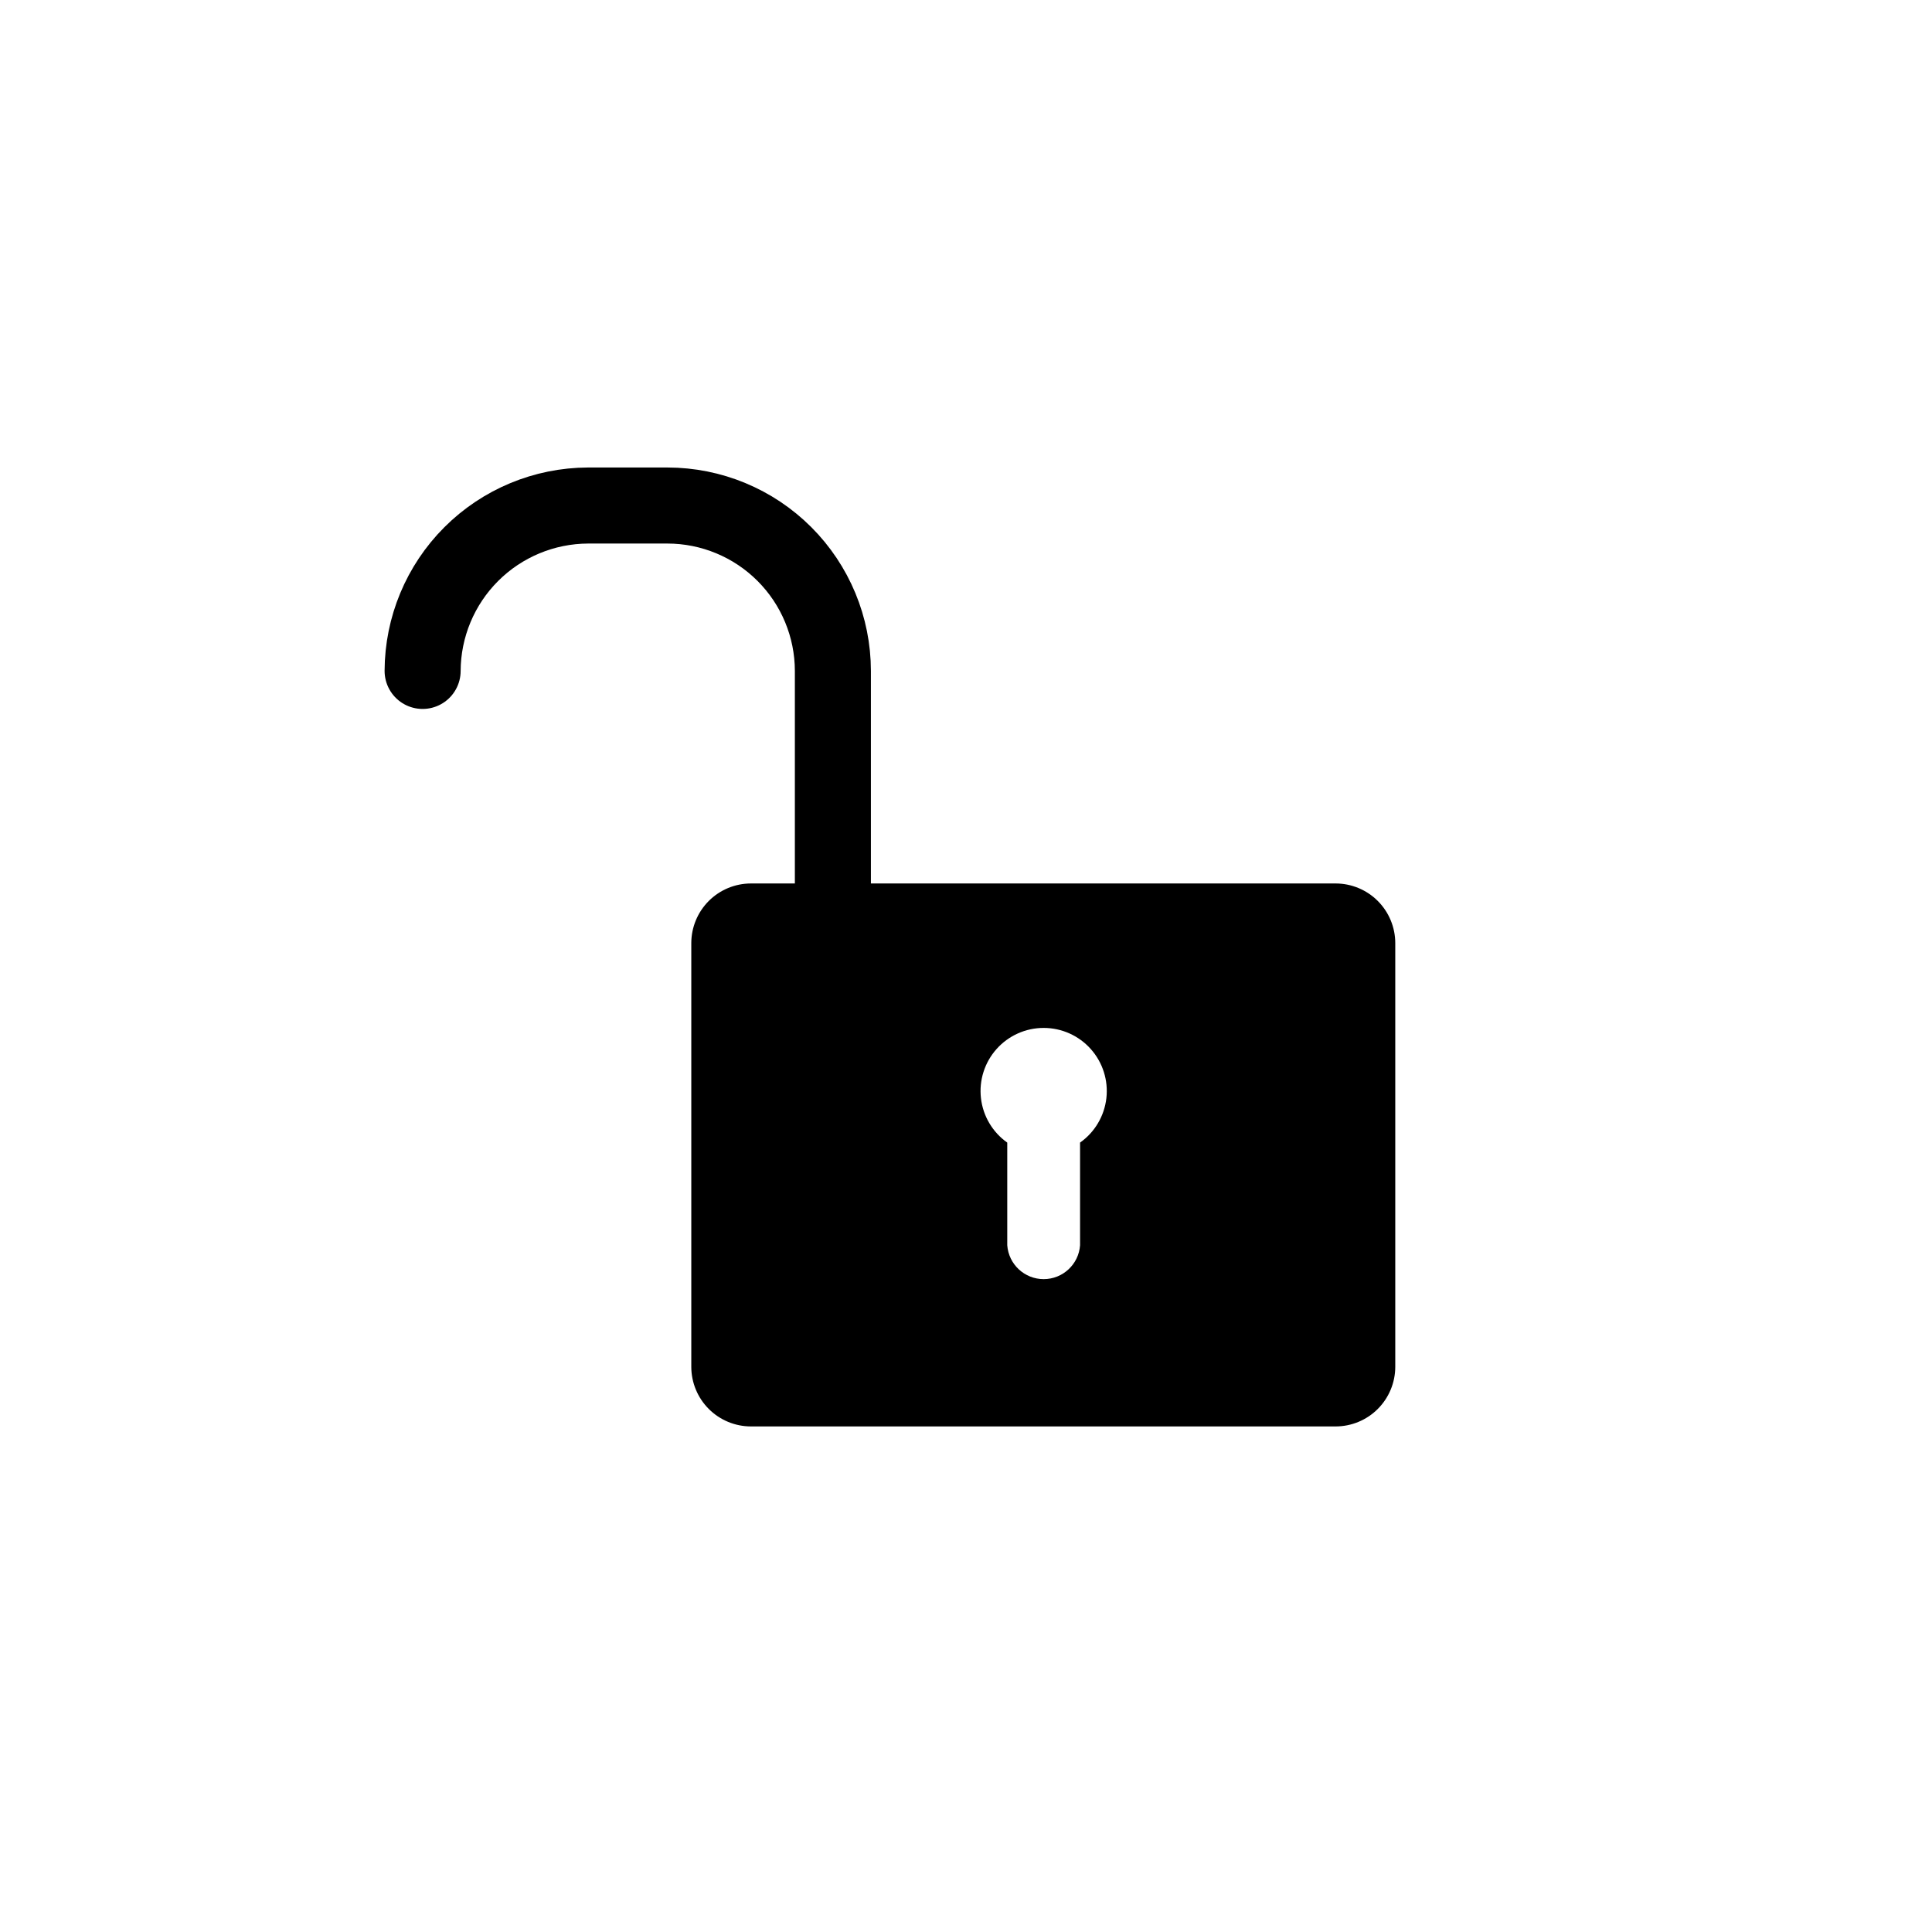 <?xml version="1.0" encoding="UTF-8"?>
<!-- Uploaded to: ICON Repo, www.iconrepo.com, Generator: ICON Repo Mixer Tools -->
<svg width="800px" height="800px" version="1.1" viewBox="144 144 512 512" xmlns="http://www.w3.org/2000/svg">
 <defs>
  <clipPath id="a">
   <path d="m148.09 148.09h501.91v503.81h-501.91z"/>
  </clipPath>
 </defs>
 <path d="m497.99 378.13h-155.02c-4.18 0.012-8.184 1.68-11.137 4.633-2.953 2.957-4.621 6.957-4.633 11.137v112.35c0.012 4.18 1.68 8.184 4.633 11.137 2.953 2.957 6.957 4.621 11.137 4.633h155.02c4.18-0.012 8.184-1.676 11.137-4.633 2.953-2.953 4.621-6.957 4.633-11.137v-112.35c-0.012-4.18-1.68-8.18-4.633-11.137-2.953-2.953-6.957-4.621-11.137-4.633zm-67.762 68.668v27.207c-0.367 5.059-4.574 8.977-9.648 8.977-5.07 0-9.281-3.918-9.648-8.977v-27.207c-3.891-2.746-6.43-7.027-6.969-11.766-0.543-4.734 0.965-9.477 4.137-13.031 3.176-3.559 7.715-5.59 12.48-5.59 4.769 0 9.309 2.031 12.48 5.59 3.176 3.555 4.68 8.297 4.141 13.031-0.543 4.738-3.078 9.02-6.973 11.766z"/>
 <g clip-path="url(#a)">
  <path transform="matrix(5.038 0 0 5.038 148.09 148.09)" d="m43 45.66v-11.18c-0.002-2.307-0.92-4.518-2.551-6.149-1.631-1.631-3.843-2.549-6.149-2.551h-4.181c-2.304 0.008-4.513 0.927-6.143 2.557-1.63 1.63-2.549 3.838-2.557 6.143" fill="none" stroke="#000000" stroke-linecap="round" stroke-miterlimit="10" stroke-width="4"/>
 </g>
</svg>